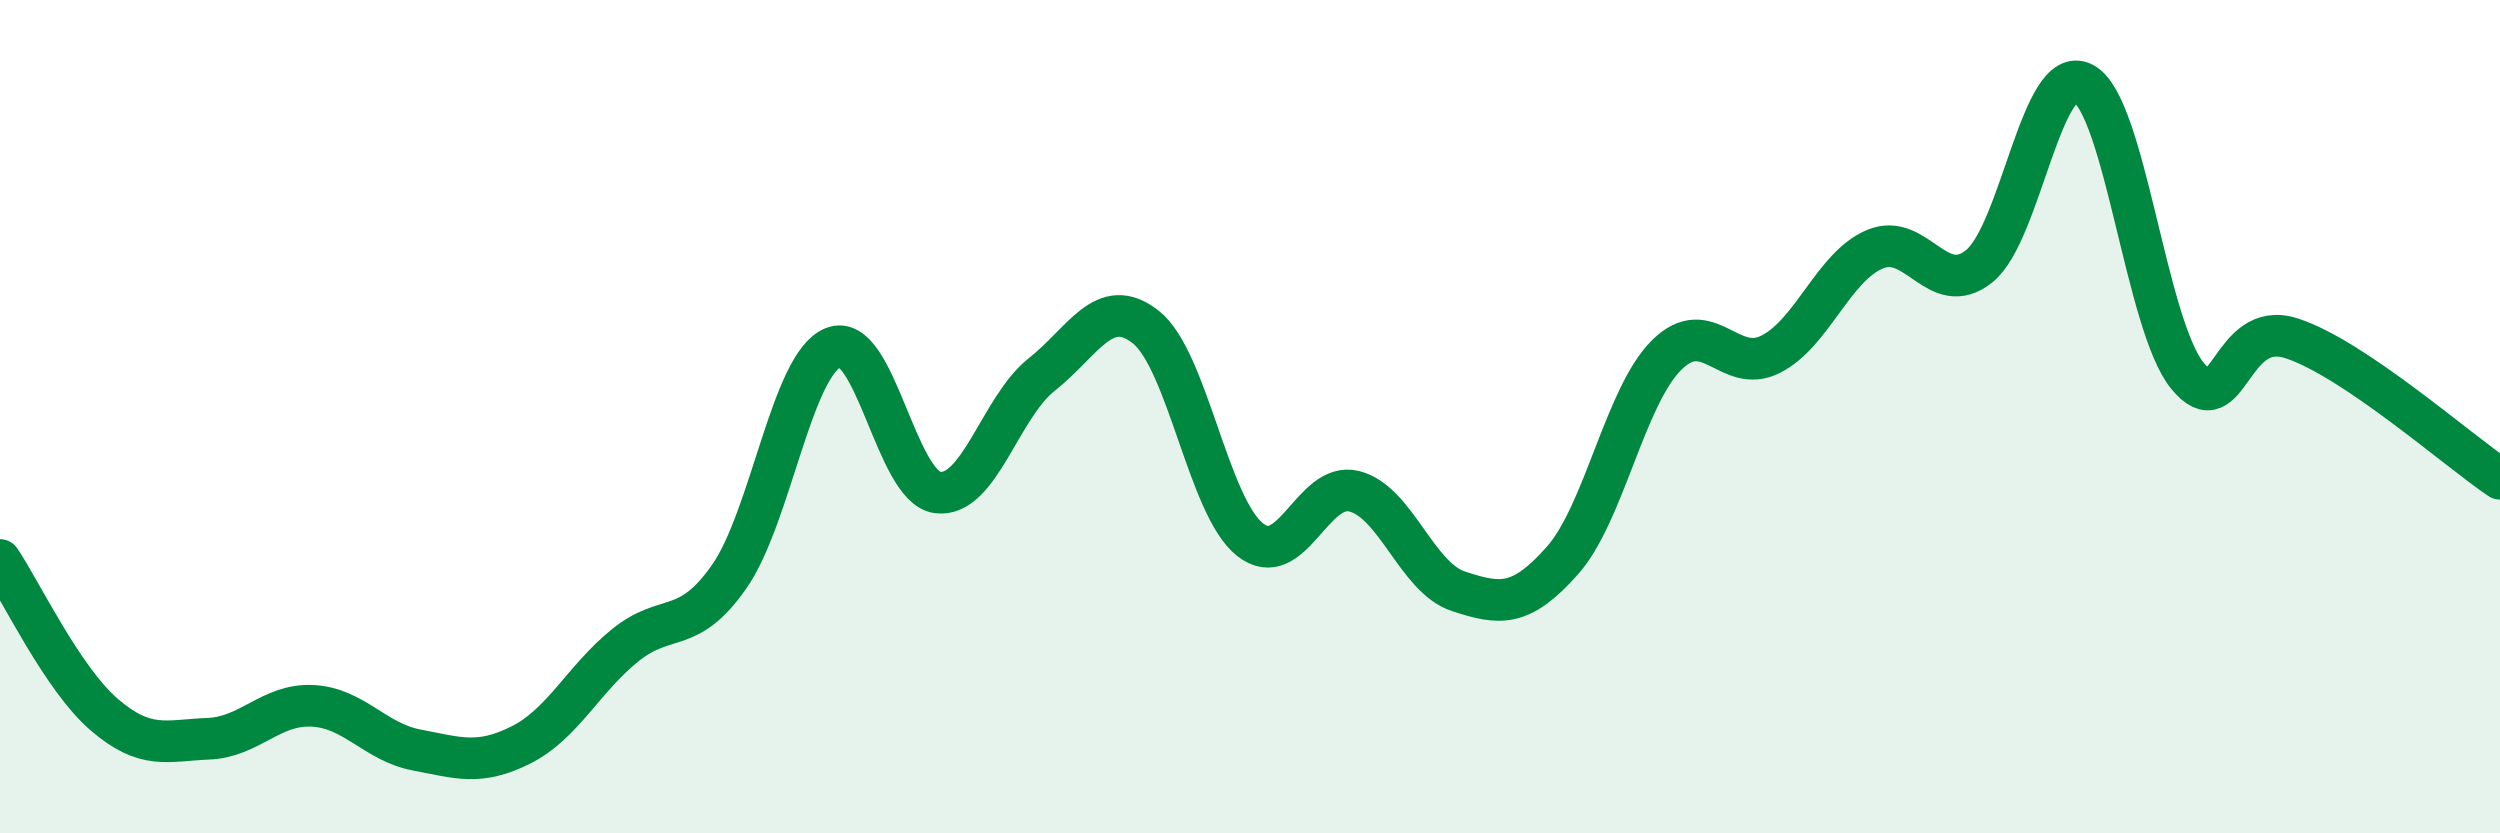 
    <svg width="60" height="20" viewBox="0 0 60 20" xmlns="http://www.w3.org/2000/svg">
      <path
        d="M 0,13.44 C 0.5,14.18 1.5,16.29 2.5,17.15 C 3.5,18.01 4,17.77 5,17.73 C 6,17.69 6.5,16.89 7.5,16.94 C 8.5,16.99 9,17.81 10,18 C 11,18.19 11.5,18.38 12.5,17.88 C 13.5,17.38 14,16.3 15,15.49 C 16,14.68 16.5,15.27 17.5,13.84 C 18.5,12.41 19,8.74 20,8.34 C 21,7.94 21.5,11.69 22.5,11.82 C 23.5,11.95 24,9.78 25,8.99 C 26,8.2 26.5,7.06 27.5,7.85 C 28.5,8.64 29,12.16 30,12.95 C 31,13.74 31.5,11.54 32.5,11.79 C 33.5,12.04 34,13.86 35,14.19 C 36,14.52 36.5,14.58 37.5,13.45 C 38.5,12.32 39,9.51 40,8.52 C 41,7.53 41.5,9.01 42.5,8.5 C 43.5,7.99 44,6.4 45,5.98 C 46,5.56 46.5,7.19 47.5,6.39 C 48.5,5.59 49,1.47 50,2 C 51,2.53 51.5,7.8 52.5,9.02 C 53.5,10.24 53.5,7.63 55,8.12 C 56.5,8.61 59,10.82 60,11.49L60 20L0 20Z"
        fill="#008740"
        opacity="0.1"
        stroke-linecap="round"
        stroke-linejoin="round"
      />
      <path
        d="M 0,13.44 C 0.5,14.18 1.5,16.29 2.5,17.15 C 3.5,18.01 4,17.77 5,17.73 C 6,17.69 6.5,16.89 7.5,16.94 C 8.5,16.99 9,17.81 10,18 C 11,18.19 11.5,18.38 12.5,17.88 C 13.5,17.38 14,16.3 15,15.49 C 16,14.68 16.5,15.27 17.5,13.84 C 18.5,12.41 19,8.74 20,8.34 C 21,7.94 21.5,11.69 22.5,11.82 C 23.5,11.95 24,9.78 25,8.99 C 26,8.2 26.5,7.06 27.5,7.85 C 28.5,8.64 29,12.16 30,12.95 C 31,13.74 31.5,11.54 32.5,11.79 C 33.5,12.04 34,13.86 35,14.19 C 36,14.52 36.5,14.58 37.5,13.45 C 38.5,12.32 39,9.51 40,8.52 C 41,7.53 41.5,9.01 42.5,8.5 C 43.5,7.99 44,6.4 45,5.98 C 46,5.56 46.5,7.19 47.5,6.39 C 48.5,5.59 49,1.47 50,2 C 51,2.53 51.5,7.8 52.5,9.02 C 53.5,10.24 53.5,7.63 55,8.12 C 56.5,8.61 59,10.82 60,11.49"
        stroke="#008740"
        stroke-width="1"
        fill="none"
        stroke-linecap="round"
        stroke-linejoin="round"
      />
    </svg>
  
